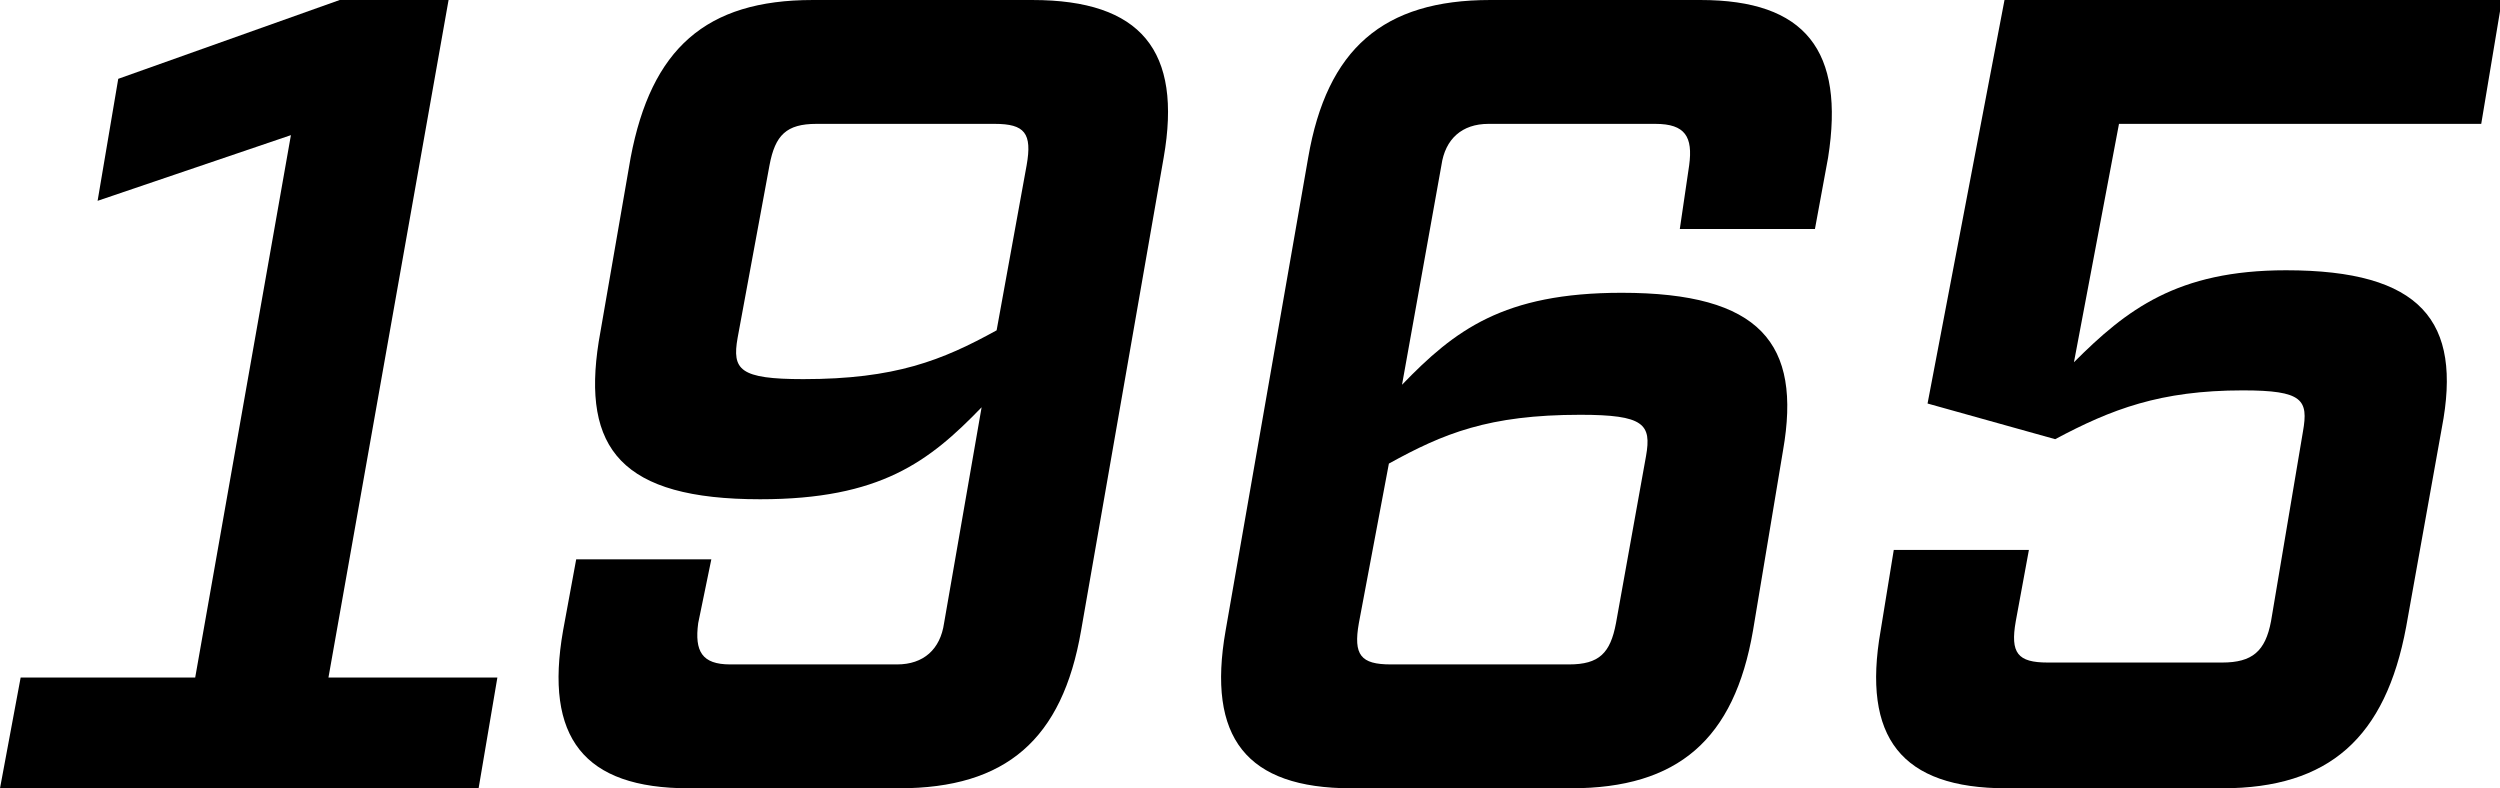<?xml version="1.0" encoding="utf-8"?>
<!-- Generator: Adobe Illustrator 28.1.0, SVG Export Plug-In . SVG Version: 6.00 Build 0)  -->
<svg version="1.1" id="レイヤー_1" xmlns="http://www.w3.org/2000/svg" xmlns:xlink="http://www.w3.org/1999/xlink" x="0px"
	 y="0px" width="133.2px" height="42px" viewBox="0 0 133.2 42" style="enable-background:new 0 0 133.2 42;" xml:space="preserve">
<g>
	<g>
		<path d="M25.5,42H0l1.1-5.9h9.3l5.1-28.9L5.2,10.7l1.1-6.5L18.1,0h5.8l-6.4,36.1h9L25.5,42z"/>
		<path d="M37.2,33.2c-0.2,1.5,0.2,2.2,1.7,2.2h8.9c1.4,0,2.3-0.8,2.5-2.2l2-11.5c-2.8,2.9-5.4,4.9-11.8,4.9c-7.4,0-9.5-2.7-8.6-8.4
			l1.7-9.8c1.1-5.8,4-8.4,9.7-8.4h11.7C60.8,0,63,2.7,62,8.4l-4.4,25.2c-1,5.8-4,8.4-9.7,8.4H36.7c-5.6,0-7.7-2.7-6.7-8.4l0.7-3.8
			h7.2L37.2,33.2z M54.7,8.8c0.3-1.7-0.1-2.2-1.7-2.2h-9.5c-1.6,0-2.2,0.6-2.5,2.2L39.3,18c-0.3,1.7,0.1,2.2,3.5,2.2
			c4.9,0,7.4-1,10.3-2.6L54.7,8.8z"/>
		<path d="M90,8.8c0.2-1.5-0.2-2.2-1.8-2.2h-8.9c-1.4,0-2.3,0.8-2.5,2.2l-2.1,11.7c2.8-2.9,5.4-4.9,11.7-4.9c7.4,0,9.6,2.7,8.6,8.4
			l-1.6,9.6c-1,5.8-4,8.4-9.7,8.4H72c-5.6,0-7.7-2.7-6.7-8.4l4.4-25.2c1-5.8,4-8.4,9.7-8.4h11.2c5.6,0,7.7,2.7,6.8,8.4l-0.7,3.8
			h-7.2L90,8.8z M72.4,33.2c-0.3,1.7,0.1,2.2,1.7,2.2h9.5c1.6,0,2.2-0.6,2.5-2.2l1.6-8.9c0.3-1.7-0.1-2.2-3.5-2.2
			c-4.9,0-7.3,1-10.2,2.6L72.4,33.2z"/>
		<path d="M110.5,19.3c2.8-2.8,5.5-4.9,11.3-4.9c7.2,0,9.4,2.7,8.3,8.4l-1.9,10.6c-1.1,5.9-4.1,8.6-9.8,8.6h-11.5
			c-5.6,0-7.7-2.7-6.7-8.4l0.7-4.3h7.2l-0.7,3.8c-0.3,1.7,0.1,2.2,1.7,2.2h9.3c1.6,0,2.3-0.6,2.6-2.2l1.7-10.1
			c0.3-1.7,0-2.2-3.2-2.2c-4.4,0-7,1-10,2.6l-6.8-1.9L106.8,0h26.5l-1.1,6.6h-19.3L110.5,19.3z"/>
	</g>
</g>
</svg>
